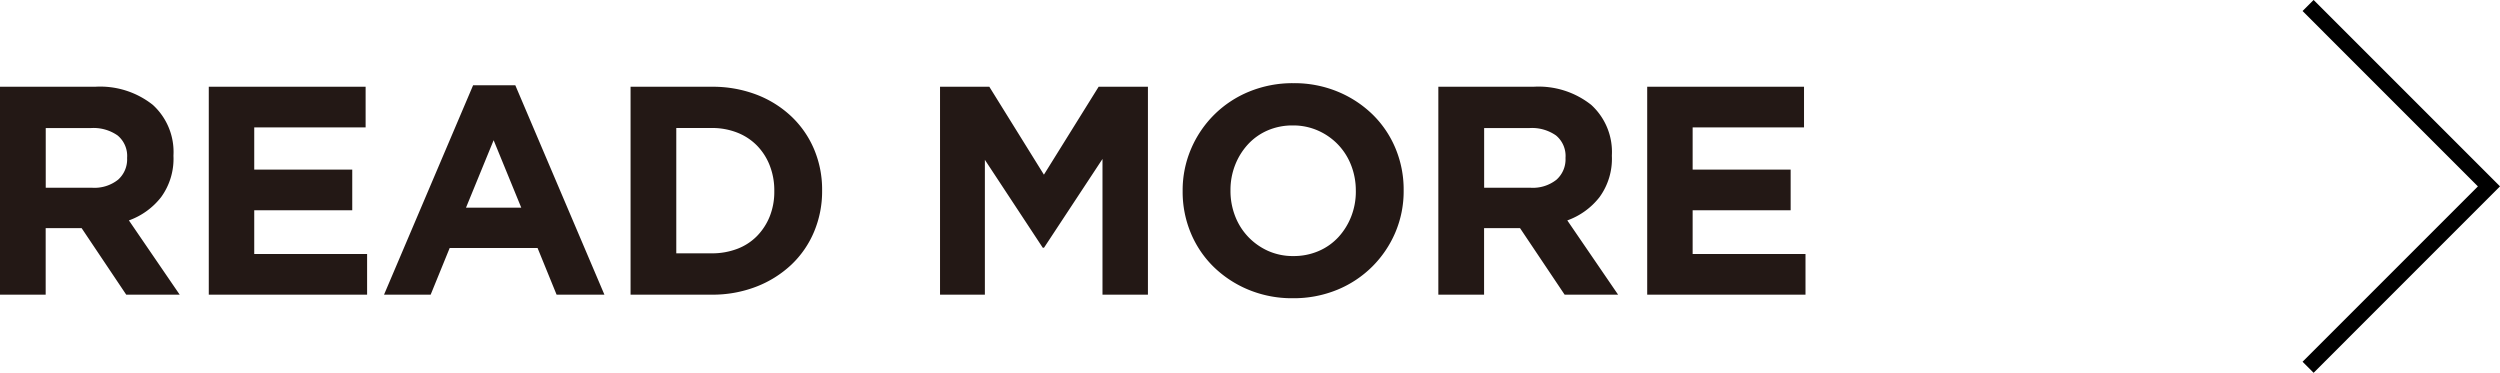 <svg xmlns="http://www.w3.org/2000/svg" width="159.929" height="23.849" viewBox="0 0 159.929 23.849">
  <g id="グループ_51" data-name="グループ 51" transform="translate(-812.559 -10506.295)">
    <path id="パス_68" data-name="パス 68" d="M-45.961,0-49.21-4.75a4.569,4.569,0,0,0,2.062-1.491,4.17,4.17,0,0,0,.789-2.632v-.038a4.072,4.072,0,0,0-1.321-3.23,5.418,5.418,0,0,0-3.7-1.159h-6.08V0h2.926V-4.256h2.3L-49.381,0Zm-3.363-8.721a1.737,1.737,0,0,1-.58,1.368,2.43,2.43,0,0,1-1.662.513H-54.53v-3.819h2.907a2.685,2.685,0,0,1,1.691.475,1.7,1.7,0,0,1,.608,1.425ZM-33.972,0V-2.6h-7.22V-5.4h6.27V-8h-6.27v-2.7h7.125v-2.6H-44.1V0Zm15.181,0-5.7-13.395h-2.7L-32.889,0h2.983l1.216-2.983h5.624L-21.85,0Zm-5.32-5.567h-3.534l1.767-4.313ZM-4.864-6.65v-.038A6.607,6.607,0,0,0-5.377-9.3,6.218,6.218,0,0,0-6.83-11.4a6.752,6.752,0,0,0-2.242-1.4,7.862,7.862,0,0,0-2.859-.5h-5.187V0h5.187A7.732,7.732,0,0,0-9.073-.513,6.878,6.878,0,0,0-6.83-1.919,6.2,6.2,0,0,0-5.377-4.028,6.676,6.676,0,0,0-4.864-6.65Zm-3.059.038A4.241,4.241,0,0,1-8.217-5a3.836,3.836,0,0,1-.817,1.254,3.511,3.511,0,0,1-1.264.817,4.517,4.517,0,0,1-1.634.285h-2.261v-8.018h2.261a4.387,4.387,0,0,1,1.634.294,3.619,3.619,0,0,1,1.264.827,3.791,3.791,0,0,1,.817,1.273A4.334,4.334,0,0,1-7.923-6.65ZM15.979,0V-13.3H12.825l-3.5,5.624L5.833-13.3H2.679V0H5.548V-8.626L9.253-3h.076l3.743-5.681V0ZM32.338-6.65v-.038a6.825,6.825,0,0,0-.522-2.67,6.545,6.545,0,0,0-1.463-2.166,7.04,7.04,0,0,0-2.233-1.463,7.251,7.251,0,0,0-2.831-.542,7.322,7.322,0,0,0-2.84.542A6.854,6.854,0,0,0,20.206-11.5a6.888,6.888,0,0,0-1.472,2.185A6.719,6.719,0,0,0,18.2-6.65v.038a6.825,6.825,0,0,0,.522,2.67,6.545,6.545,0,0,0,1.463,2.166A7.04,7.04,0,0,0,22.42-.313a7.251,7.251,0,0,0,2.831.541,7.322,7.322,0,0,0,2.84-.541A6.854,6.854,0,0,0,30.333-1.8,6.888,6.888,0,0,0,31.806-3.98,6.719,6.719,0,0,0,32.338-6.65Zm-3.059.038a4.356,4.356,0,0,1-.294,1.605,4.209,4.209,0,0,1-.817,1.321,3.692,3.692,0,0,1-1.264.893,4,4,0,0,1-1.615.323A3.881,3.881,0,0,1,23.664-2.8a4.048,4.048,0,0,1-1.273-.9,4.016,4.016,0,0,1-.836-1.33,4.43,4.43,0,0,1-.295-1.615v-.038a4.356,4.356,0,0,1,.295-1.606,4.209,4.209,0,0,1,.817-1.32,3.715,3.715,0,0,1,1.254-.893,3.979,3.979,0,0,1,1.625-.323,3.9,3.9,0,0,1,1.615.332,4.017,4.017,0,0,1,1.282.9,4.016,4.016,0,0,1,.836,1.33,4.43,4.43,0,0,1,.294,1.615ZM46.056,0,42.807-4.75a4.569,4.569,0,0,0,2.062-1.491,4.17,4.17,0,0,0,.789-2.632v-.038a4.072,4.072,0,0,0-1.321-3.23,5.418,5.418,0,0,0-3.7-1.159h-6.08V0h2.926V-4.256h2.3L42.636,0ZM42.693-8.721a1.737,1.737,0,0,1-.58,1.368,2.43,2.43,0,0,1-1.662.513H37.487v-3.819h2.907a2.685,2.685,0,0,1,1.691.475,1.7,1.7,0,0,1,.608,1.425ZM58.045,0V-2.6h-7.22V-5.4h6.27V-8h-6.27v-2.7H57.95v-2.6H47.918V0Z" transform="translate(870.015 10525.145)" fill="#231815"/>
    <path id="パス_65" data-name="パス 65" d="M960.564,10530.144l-.707-.707,11.217-11.218L959.857,10507l.707-.707,11.924,11.924Z"/>
  </g>
</svg>
